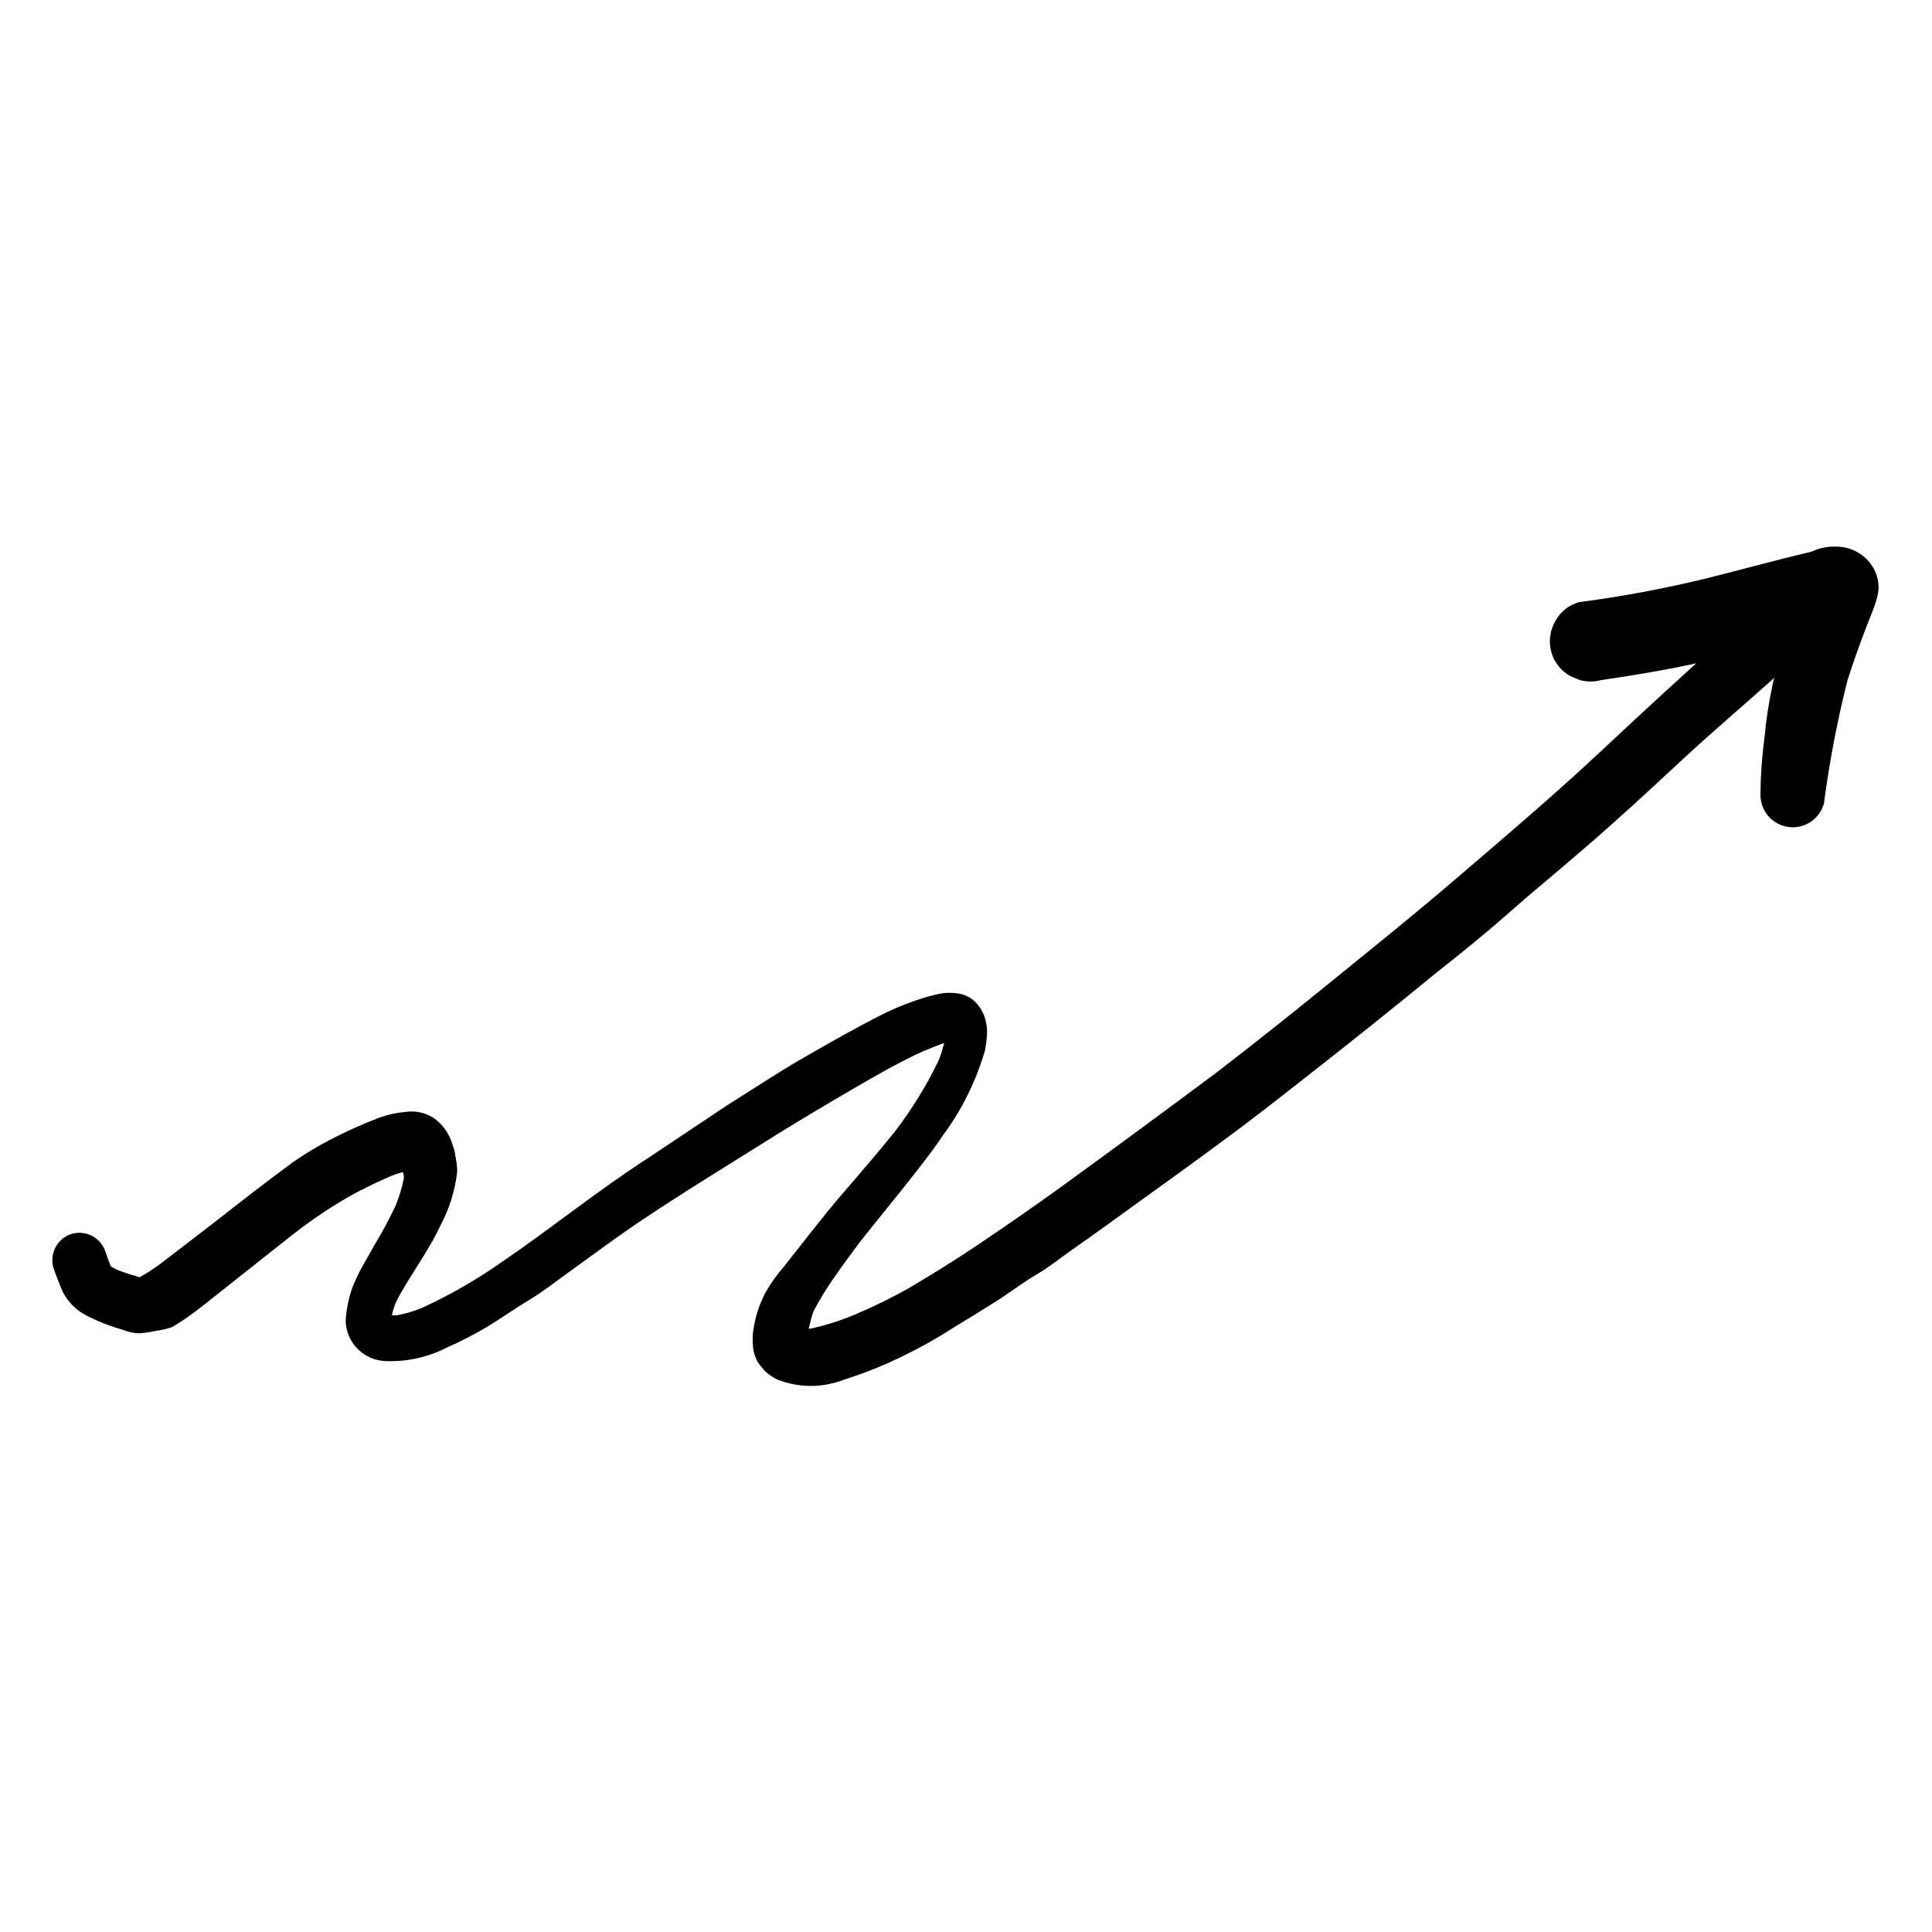 <?xml version="1.0" encoding="UTF-8"?>
<!-- Uploaded to: SVG Find, www.svgrepo.com, Generator: SVG Find Mixer Tools -->
<svg fill="#000000" width="800px" height="800px" version="1.1" viewBox="144 144 512 512" xmlns="http://www.w3.org/2000/svg">
 <path d="m630.69 288.86h-0.906c-1.953 0.02-3.879 0.469-5.641 1.309-9.371 2.215-18.59 4.785-27.91 7.106h-0.004c-11.113 2.703-22.363 4.805-33.703 6.297-2.727 0.715-5.031 2.543-6.348 5.039-1.449 2.481-1.828 5.441-1.059 8.211 0.762 2.707 2.574 4.992 5.039 6.348l2.519 1.059c1.848 0.504 3.793 0.504 5.641 0 8.414-1.211 16.828-2.621 25.191-4.434l-7.305 6.648c-6.047 5.543-12.059 11.117-18.035 16.727-12.344 11.539-25.191 22.469-38.09 33.504-10.629 9.168-21.664 17.984-32.547 26.852-10.883 8.867-20.656 16.629-30.984 24.586-13.234 9.875-26.551 19.684-39.953 29.422-5.894 4.281-11.941 8.516-17.984 12.645-7.809 5.394-15.668 10.434-23.73 15.168-4.32 2.449-8.777 4.656-13.348 6.602-4.141 1.844-8.465 3.246-12.898 4.18h-0.305c0.309-1.535 0.715-3.051 1.211-4.535 1.73-3.328 3.699-6.527 5.894-9.57 2.117-3.074 4.332-6.047 6.551-9.02 5.039-6.348 10.078-12.445 15.113-18.895 2.316-2.973 4.637-5.996 6.75-9.168 5.035-6.801 8.82-14.445 11.184-22.57 0.246-1.281 0.414-2.578 0.504-3.879 0.129-1.301 0.023-2.613-0.301-3.879-0.52-2.43-1.918-4.586-3.93-6.047-1.191-0.777-2.562-1.242-3.981-1.359-1.188-0.125-2.387-0.125-3.578 0-1.258 0.25-2.469 0.504-3.68 0.855h0.004c-4.125 1.195-8.137 2.746-11.992 4.637-7.203 3.629-14.258 7.656-21.262 11.688-7.004 4.031-13.352 8.312-20.152 12.543l-20.906 13.957c-13.301 8.566-25.594 18.59-38.691 27.508-6.75 4.742-13.918 8.855-21.414 12.293-2.051 0.82-4.176 1.445-6.348 1.863h-1.461c0.254-1.152 0.609-2.281 1.059-3.375 1.715-3.527 3.93-6.801 5.945-10.078 2.016-3.273 4.082-6.449 5.742-10.078v0.004c2.473-4.559 4.031-9.555 4.586-14.711-0.062-1.406-0.25-2.805-0.555-4.18 0-0.957-0.453-1.965-0.754-2.922-0.824-2.848-2.606-5.32-5.039-7.004-2.238-1.398-4.906-1.934-7.508-1.512-2.609 0.227-5.176 0.836-7.606 1.812-4.074 1.582-8.062 3.383-11.941 5.391-3.488 1.797-6.852 3.816-10.078 6.047-6.852 5.039-13.352 10.078-20.152 15.418l-13.098 10.078v-0.004c-2.332 1.875-4.809 3.559-7.406 5.039-1.996-0.531-3.965-1.172-5.894-1.914-0.605-0.289-1.191-0.609-1.762-0.957-0.105-0.191-0.191-0.395-0.254-0.605-0.402-1.008-0.754-2.016-1.109-3.023-1.098-3.805-5.031-6.039-8.867-5.039-3.828 1.102-6.07 5.07-5.035 8.918 0.754 2.266 1.613 4.434 2.57 6.602h-0.004c1.328 2.539 3.379 4.625 5.894 5.996 3.203 1.691 6.582 3.023 10.078 3.977 1.32 0.57 2.742 0.879 4.18 0.91 1.512-0.098 3.012-0.316 4.484-0.656 1.426-0.176 2.824-0.496 4.184-0.957 1.359-0.707 2.672-1.664 3.981-2.519 2.973-2.066 5.844-4.434 8.715-6.699 6.398-5.039 12.746-10.078 19.094-15.113v-0.004c3.523-2.777 7.188-5.367 10.984-7.758 2.367-1.461 4.734-2.871 7.203-4.133 2.469-1.258 4.434-2.215 6.699-3.223 2.266-1.008 3.023-1.211 4.586-1.664v0.004c0.109 0.344 0.191 0.699 0.254 1.055v0.656c-0.508 2.445-1.234 4.84-2.168 7.152-1.625 3.449-3.422 6.812-5.391 10.078l-2.469 4.383c-1.41 2.332-2.621 4.773-3.629 7.305-0.984 2.812-1.578 5.742-1.762 8.719 0.105 5.84 4.789 10.57 10.629 10.73 5.574 0.223 11.109-0.992 16.074-3.527 3.641-1.613 7.191-3.43 10.629-5.441 3.879-2.367 7.656-5.039 11.438-7.305 3.777-2.266 6.449-4.484 9.621-6.75 6.195-4.434 12.293-9.02 18.59-13.301 12.395-8.363 25.191-16.121 37.785-24.031 6.719-4.133 13.434-8.145 20.152-12.043 5.894-3.426 11.84-6.852 18.035-9.672 1.863-0.754 3.727-1.562 5.644-2.215v-0.004c-0.363 1.582-0.852 3.133-1.461 4.637-3.176 6.582-7.008 12.824-11.434 18.641-4.637 5.793-9.473 11.336-14.309 16.977-4.836 5.644-10.078 12.445-15.113 18.844h-0.004c-1.91 2.176-3.598 4.539-5.035 7.055-1.777 3.387-2.906 7.078-3.328 10.879-0.074 0.973-0.074 1.953 0 2.922 0.059 1.629 0.508 3.219 1.312 4.637 0.617 0.895 1.309 1.738 2.066 2.519 0.93 0.82 1.961 1.512 3.07 2.066 5.731 2.266 12.109 2.266 17.836 0 5.41-1.715 10.68-3.836 15.77-6.348 4.578-2.238 9.02-4.742 13.301-7.508 3.68-2.215 7.305-4.484 10.934-6.75s7.152-5.039 10.781-7.152c3.629-2.117 6.5-4.535 9.773-6.801 5.996-4.18 11.84-8.465 17.785-12.746 6.953-4.973 13.887-10.008 20.809-15.113 7.508-5.492 14.762-11.133 22.066-16.879 11.84-9.27 23.629-18.641 35.266-28.215 6.348-5.039 12.695-10.078 18.895-15.566 6.195-5.492 13.703-11.637 20.504-17.531 8.816-7.559 17.332-15.469 25.844-23.375 8.516-7.91 16.473-14.609 24.688-21.965v-0.008c-0.164 0.512-0.301 1.035-0.402 1.562-1.031 4.734-1.773 9.531-2.219 14.359-0.668 5.008-1.02 10.059-1.059 15.113-0.004 4.293 3.168 7.926 7.422 8.5 4.254 0.574 8.277-2.094 9.406-6.234 1.43-10.941 3.5-21.793 6.199-32.496 1.664-5.34 3.578-10.531 5.594-15.719 0.656-1.613 1.309-3.223 1.914-5.039l-0.004 0.004c0.375-1.113 0.629-2.262 0.758-3.426 0.102-1.969-0.352-3.926-1.312-5.644-2.004-3.539-5.754-5.731-9.824-5.742z"/>
</svg>